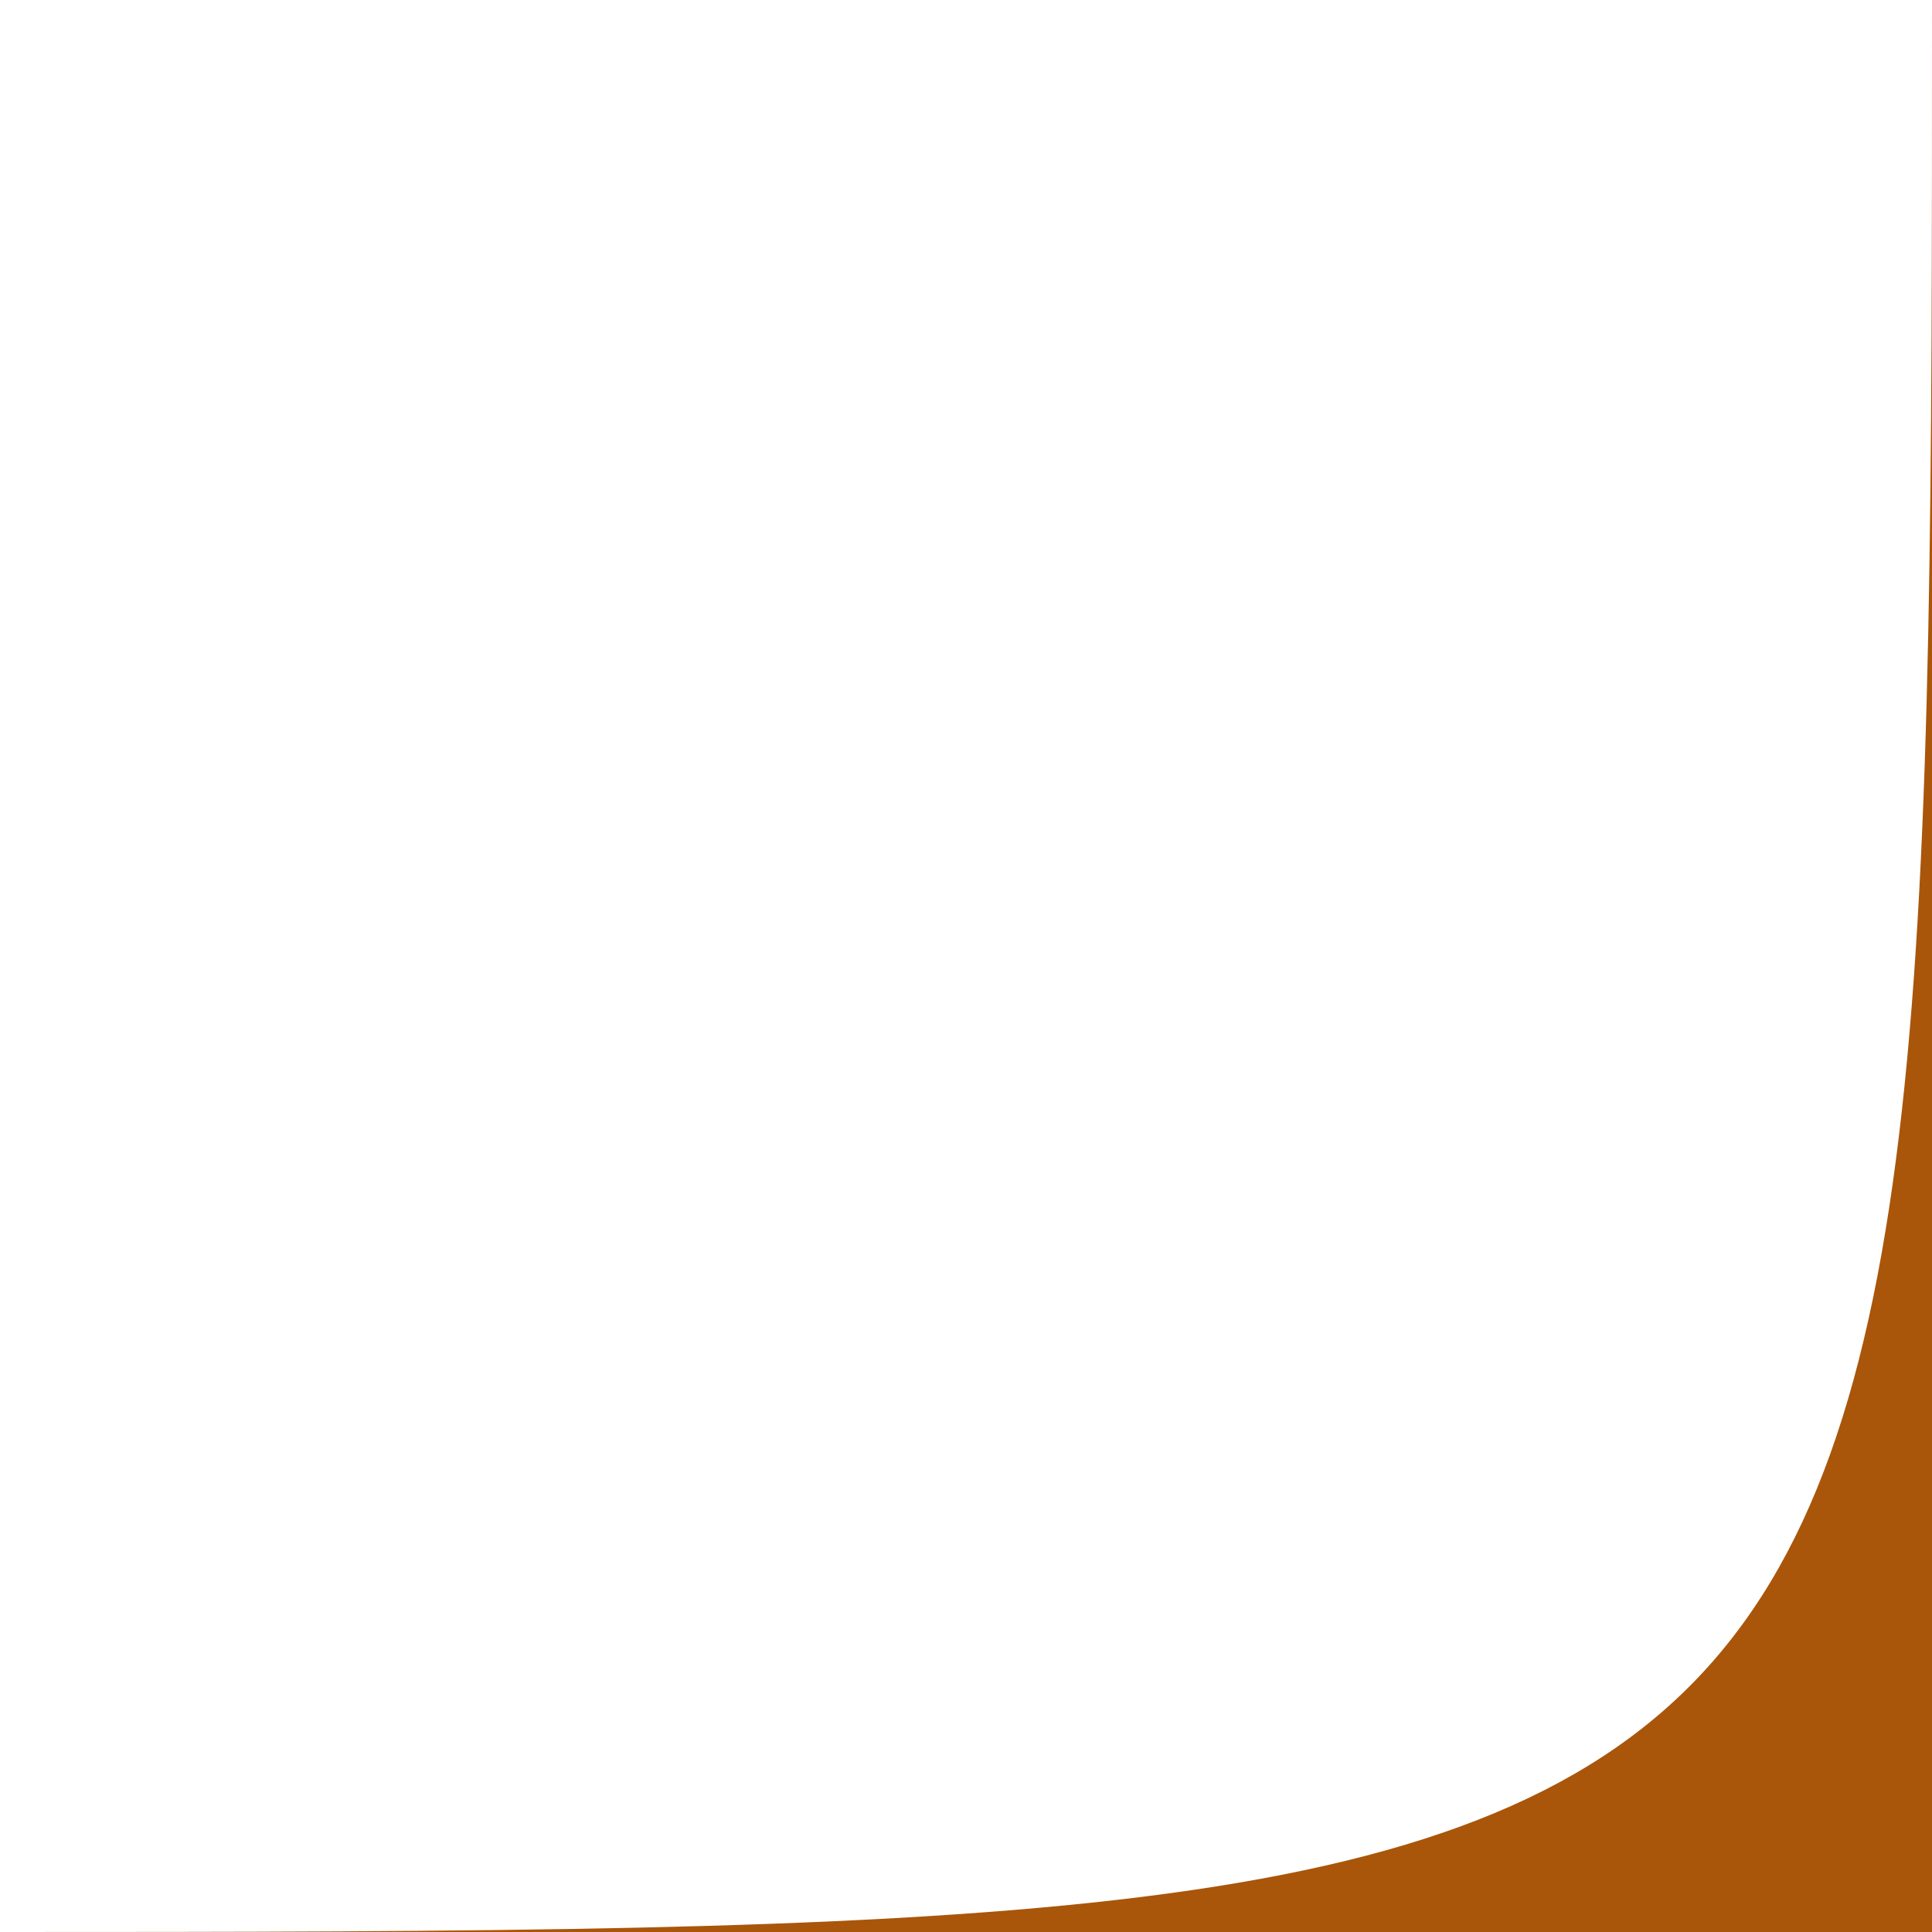 <?xml version="1.0" encoding="UTF-8"?> <svg xmlns="http://www.w3.org/2000/svg" width="70" height="70" viewBox="0 0 70 70" fill="none"> <path d="M70 70H0C70 70 70 69.5 70 0V70Z" fill="#A9560A"></path> </svg> 